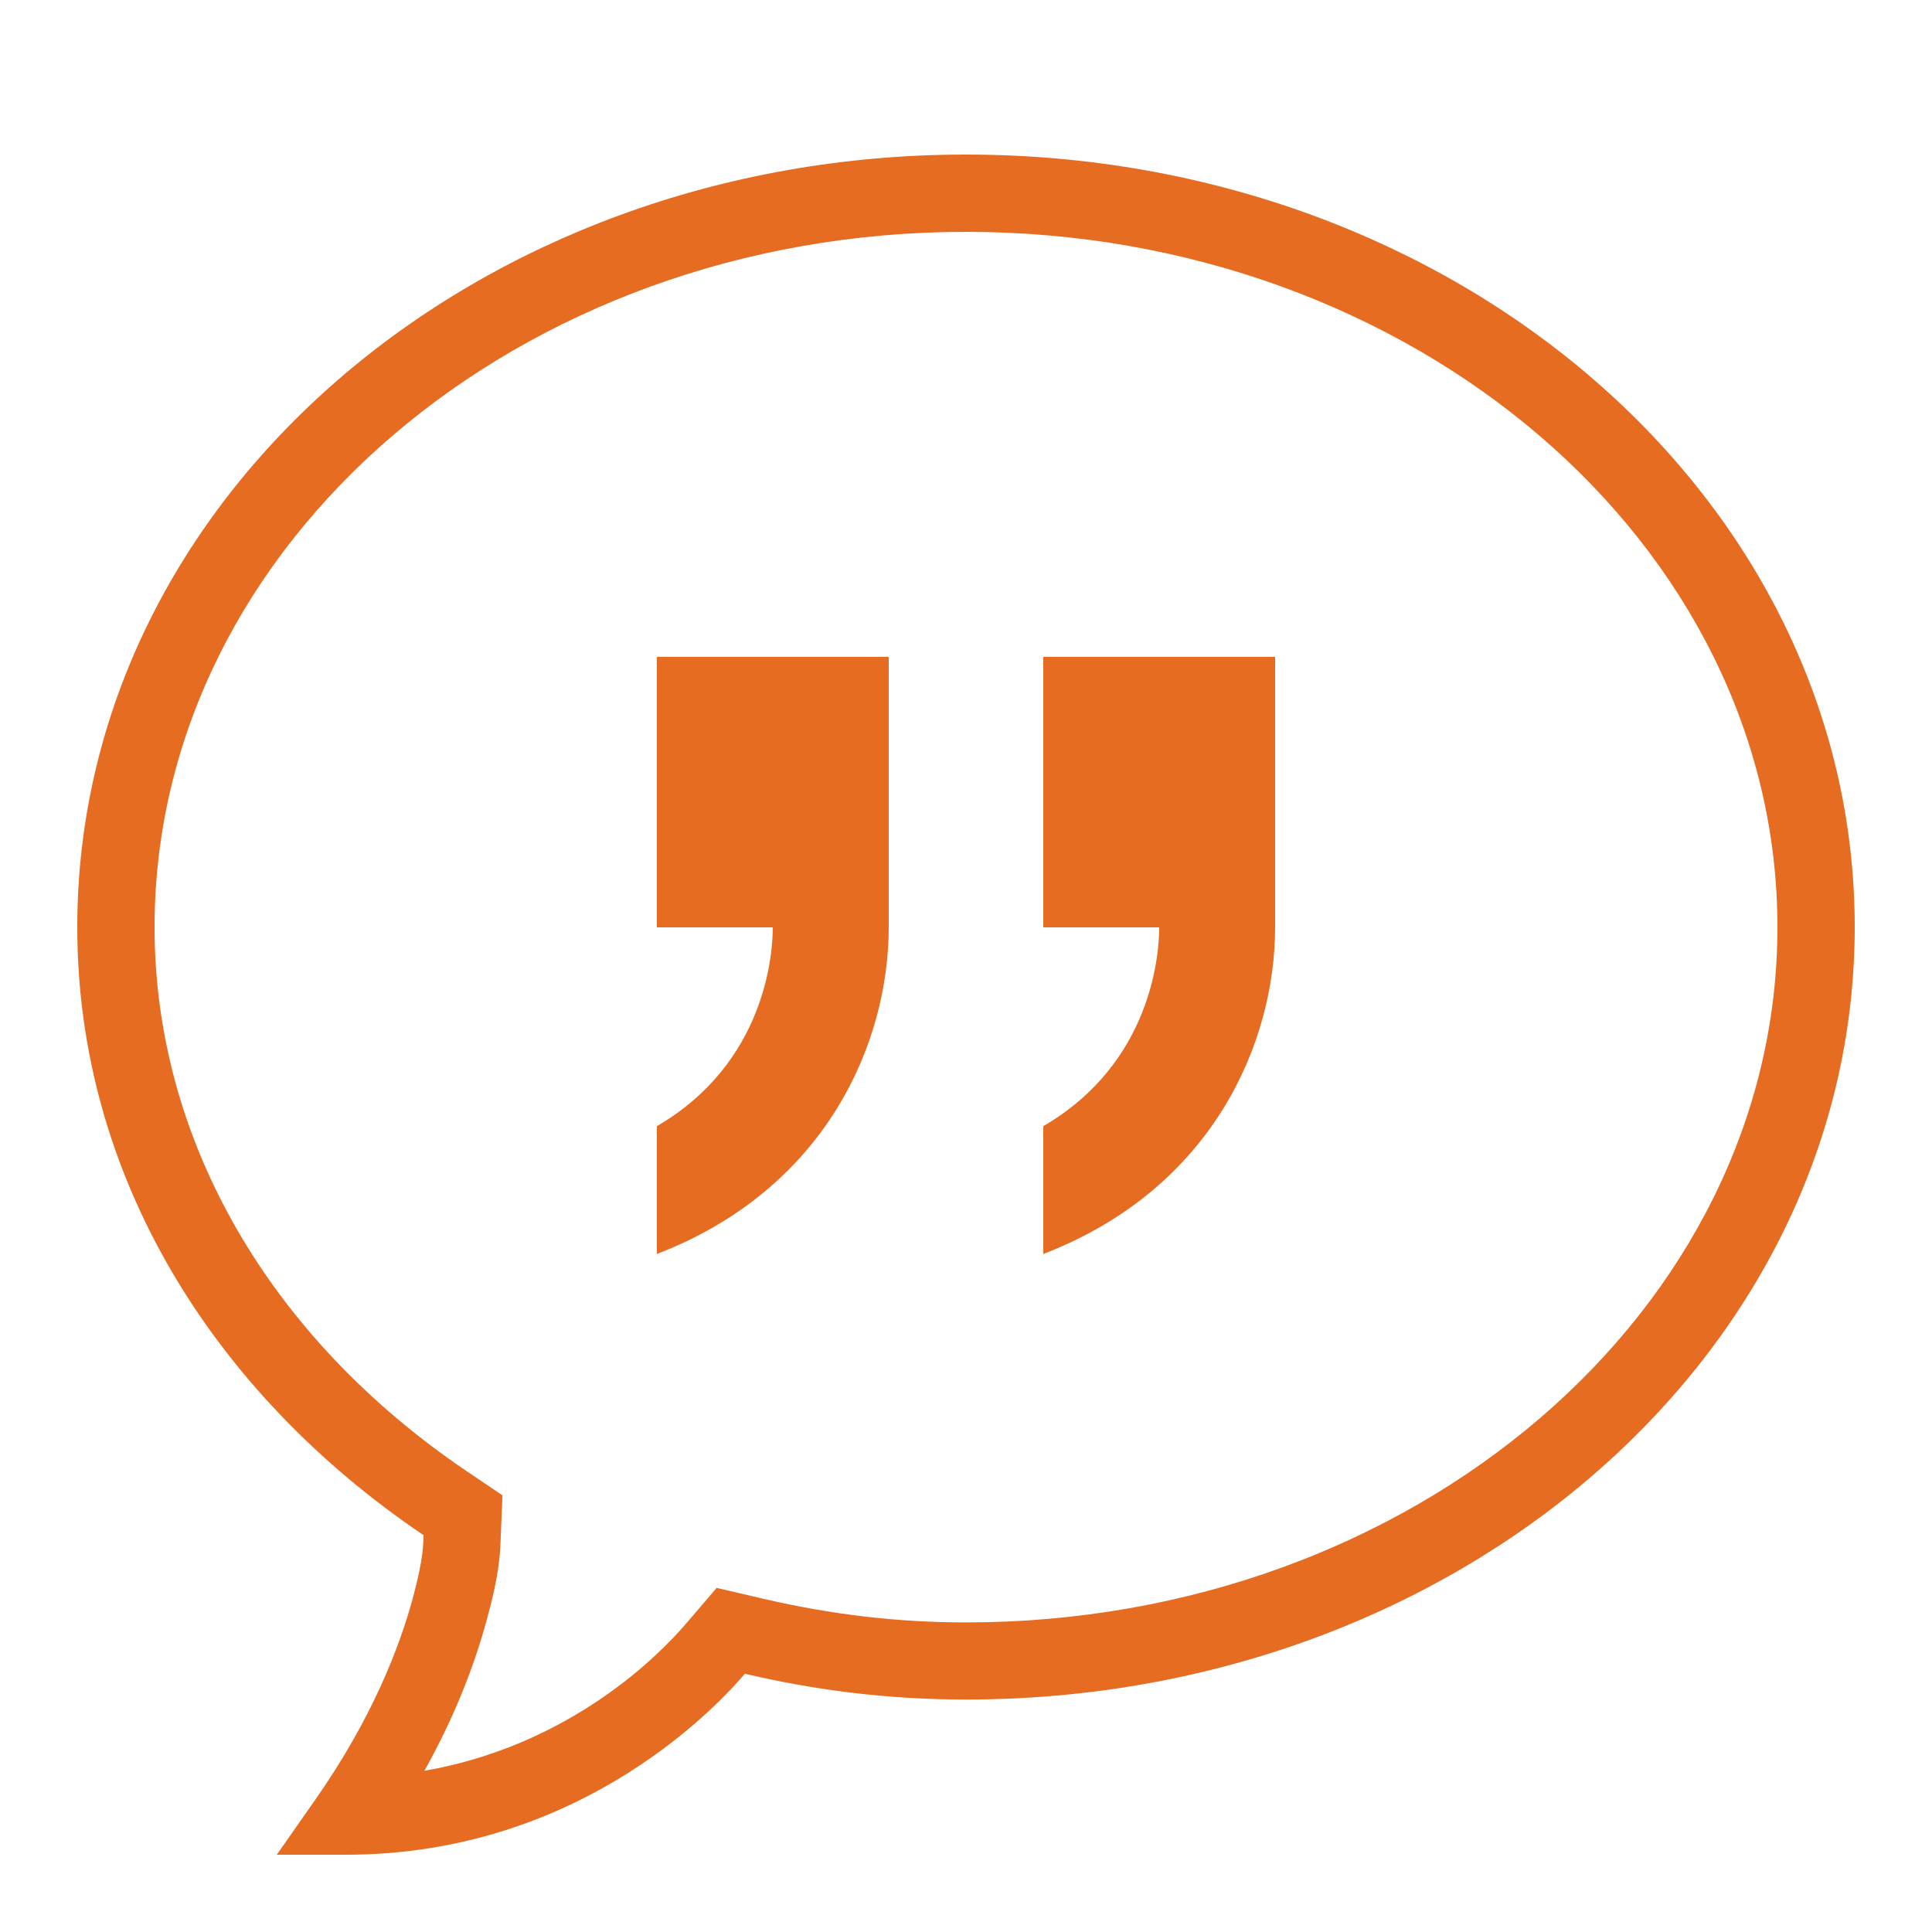 <svg xmlns="http://www.w3.org/2000/svg" viewBox="0 0 50 50" width="500" height="500"><path d="M25 4C12.328 4 2 12.879 2 23.996C2 30.445 5.531 36.062 10.961 39.73C10.953 39.945 10.969 40.297 10.688 41.344C10.336 42.645 9.625 44.473 8.188 46.535L7.164 48L8.953 48C15.141 48 18.723 43.965 19.277 43.316C21.121 43.75 23.016 43.984 25 43.984C37.668 43.984 48 35.105 48 23.992C48 12.879 37.672 4 25 4 Z M 25 6C36.578 6 46 14.07 46 23.996C46 33.918 36.578 41.988 25 41.988C23.23 41.988 21.508 41.785 19.734 41.371L18.547 41.094L17.758 42.016C17.074 42.816 14.773 45.168 10.984 45.828C11.711 44.523 12.258 43.195 12.613 41.863C12.895 40.832 12.945 40.289 12.957 39.812L13.004 38.699L12.078 38.074C6.945 34.602 4 29.469 4 23.996C4 14.07 13.422 6 25 6 Z M 17 17L17 24L20 24C20 24.66 19.824 27.5 17 29.145L17 32.453C21.387 30.766 23 26.98 23 24L23 17 Z M 27 17L27 24L30 24C30 24.66 29.824 27.5 27 29.145L27 32.453C31.387 30.766 33 26.98 33 24L33 17Z" fill="#E66C22"></path></svg>